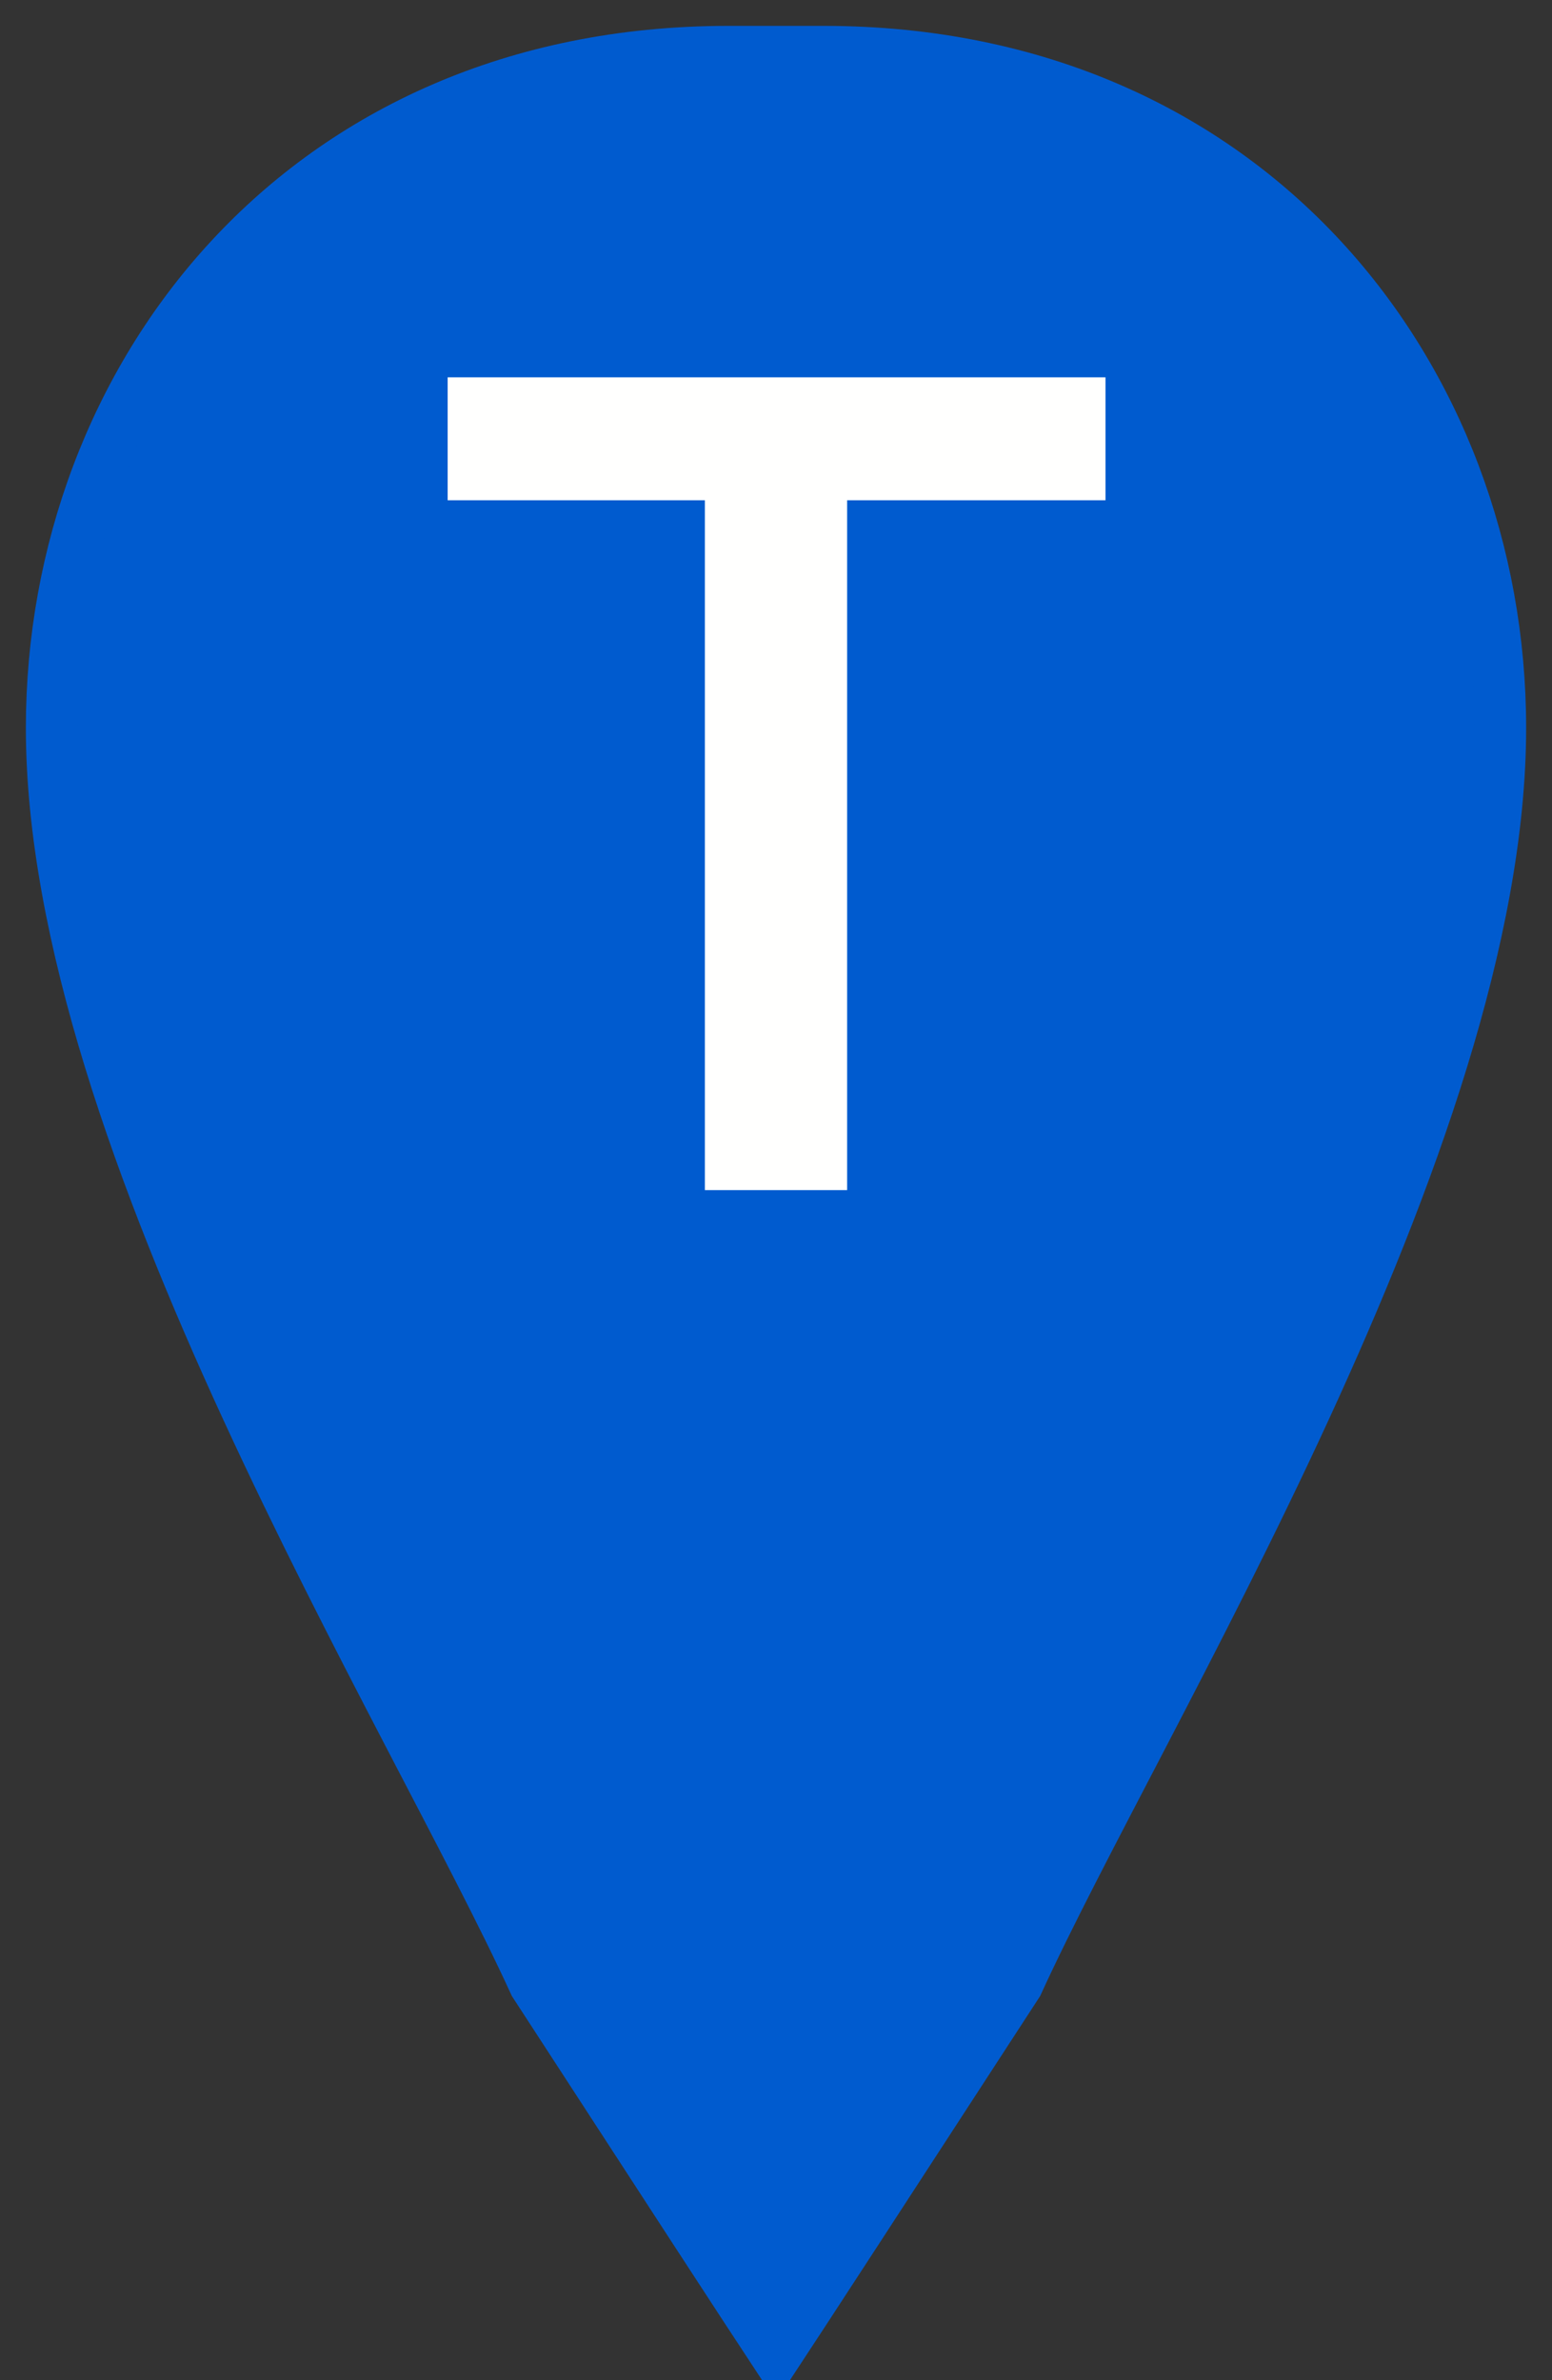 <?xml version="1.0" encoding="UTF-8"?>
<svg width="30px" height="46px" viewBox="0 0 30 46" version="1.1" xmlns="http://www.w3.org/2000/svg" xmlns:xlink="http://www.w3.org/1999/xlink">
    <rect x="0" y="0" width="30" height="46" fill="#333333" stroke="none"/>
    <!-- Generator: Sketch 49.2 (51160) - http://www.bohemiancoding.com/sketch -->
    <title>marker-T</title>
    <desc>Created with Sketch.</desc>
    <defs></defs>
    <g id="Page-1" stroke="none" stroke-width="1" fill="none" fill-rule="evenodd">
        <g id="marker-T" transform="translate(-9, -1)">
            <path d="M38,15.067 C38,8.302 33.157,2.007 24.933,2 C24.006,2 24.003,2 23.067,2 C14.84,2.007 10,8.302 10,15.067 C10,23.036 16.952,34.126 19.333,39.333 C21.882,43.258 23.438,45.647 24,46.5 C24.561,45.647 26.116,43.258 28.667,39.333 C31.048,34.126 38,23.036 38,15.067 Z" id="marker" stroke="#005BCF" fill="#005BCF"></path>
            <polygon id="T" fill="#FFFFFE" points="17.653 8.292 30.369 8.292 30.369 10.668 25.375 10.668 25.375 24 22.625 24 22.625 10.668 17.653 10.668"></polygon>
        </g>
    </g>
</svg>